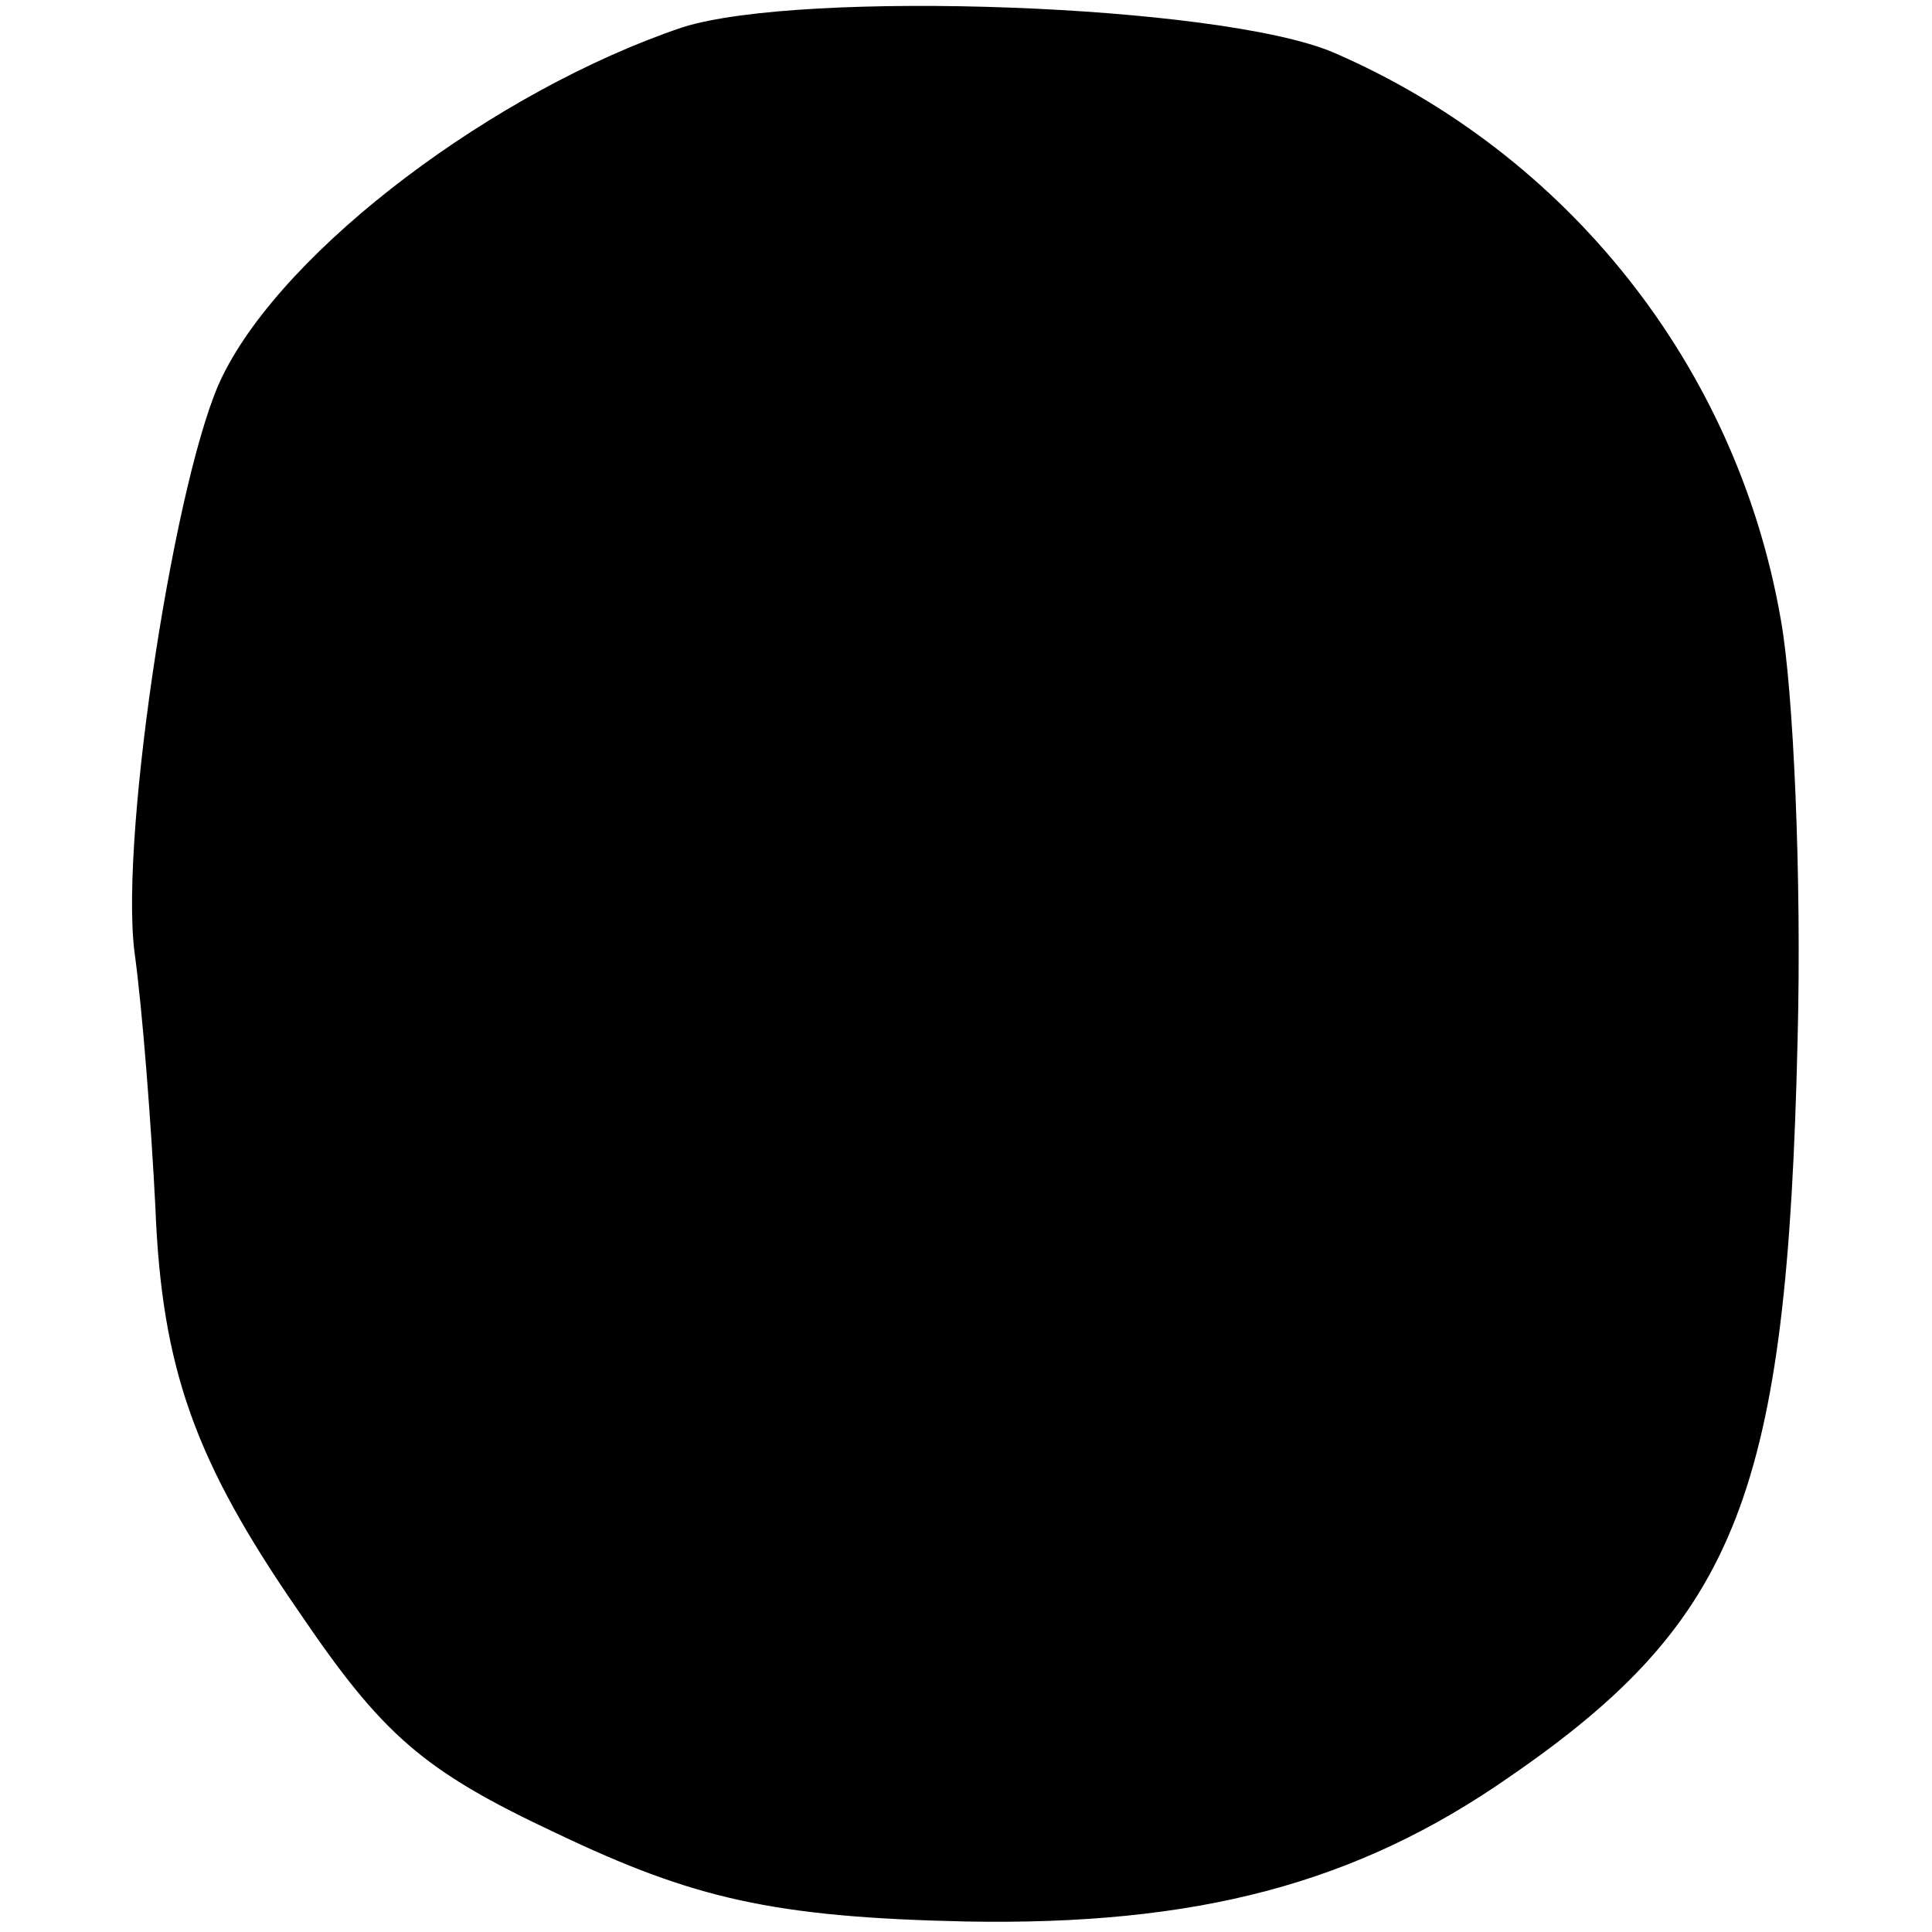 <?xml version="1.0" standalone="no"?>
<!DOCTYPE svg PUBLIC "-//W3C//DTD SVG 20010904//EN"
 "http://www.w3.org/TR/2001/REC-SVG-20010904/DTD/svg10.dtd">
<svg version="1.0" xmlns="http://www.w3.org/2000/svg"
 width="92pt" height="92pt" viewBox="0 0 92 92"
 preserveAspectRatio="xMidYMid meet">
<g transform="translate(0,92) scale(0.1,-0.1)"
fill="#000000" stroke="none">
<path d="M325 907 c-89 -30 -189 -105 -219 -166 -22 -44 -49 -217 -42 -274 4
-29 8 -83 10 -122 3 -77 19 -121 68 -192 40 -59 59 -76 123 -106 65 -31 103
-40 195 -42 110 -2 186 18 259 69 109 75 132 136 137 351 2 77 -2 167 -8 200
-21 121 -102 222 -213 270 -54 23 -253 30 -310 12z"/>
</g>
</svg>
